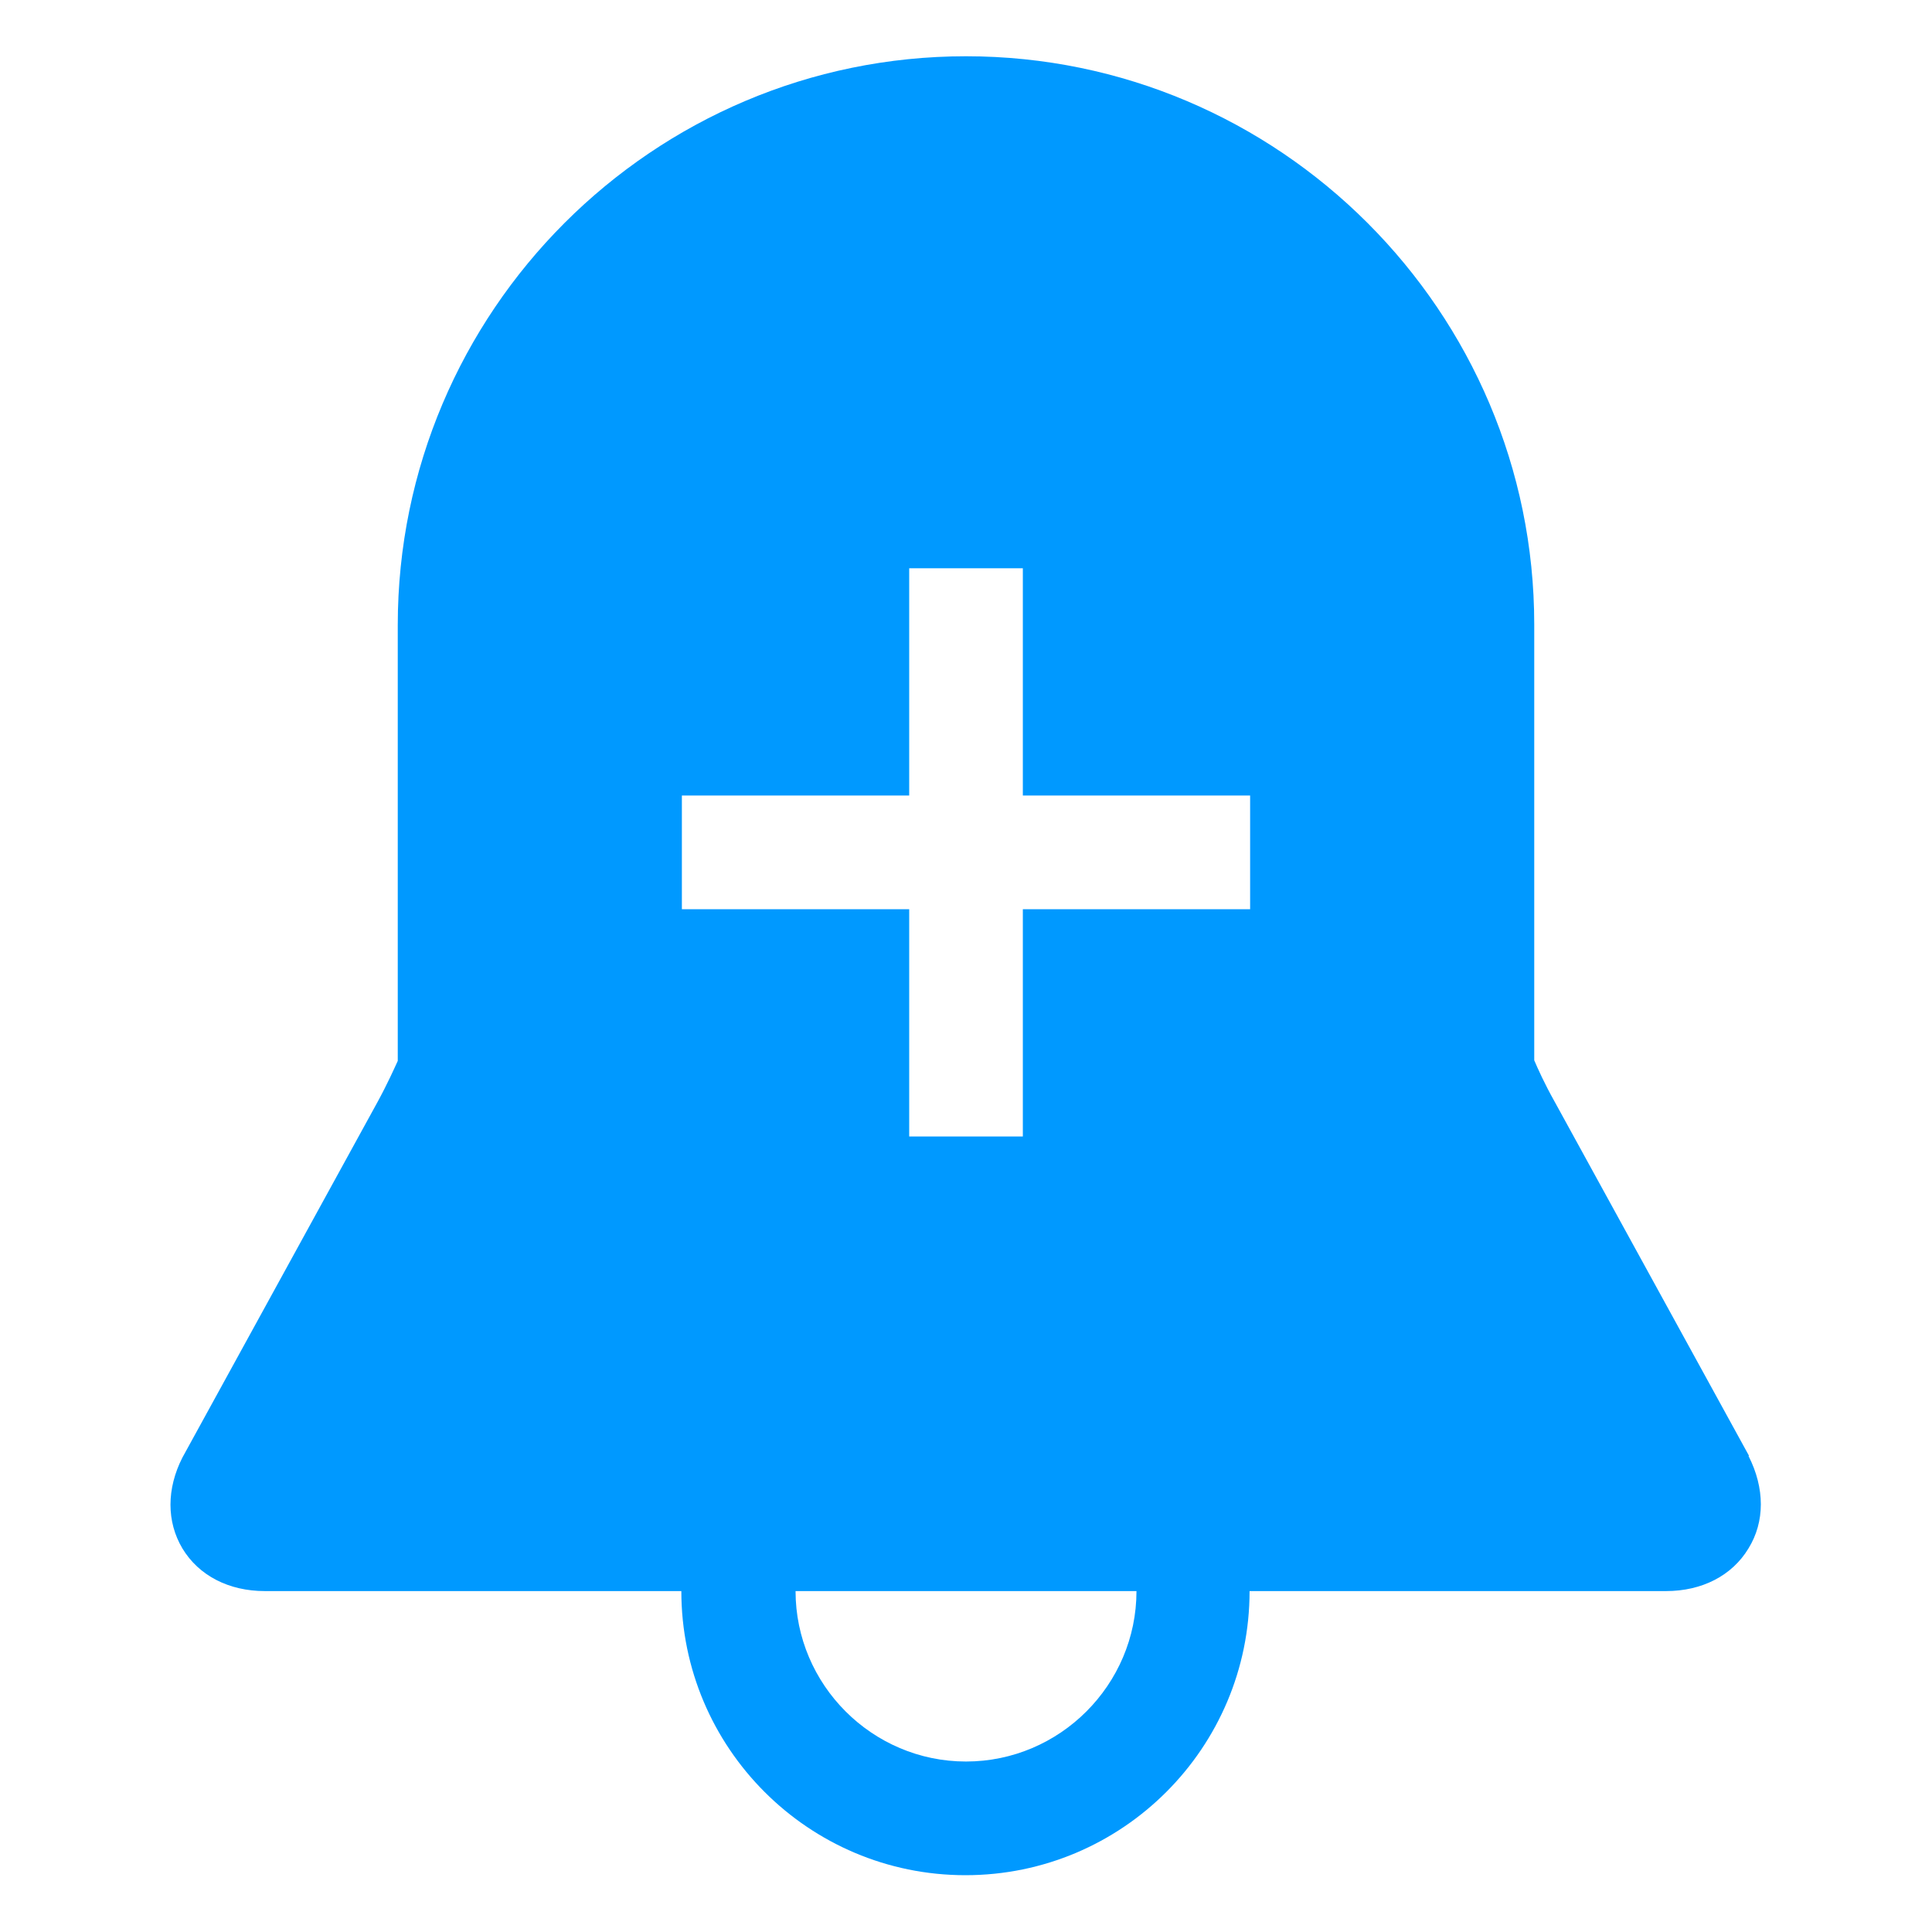 <svg width="50" height="50" viewBox="0 0 50 50" fill="none" xmlns="http://www.w3.org/2000/svg">
<path d="M45.265 37.677L40.236 28.515C39.971 28.044 39.794 27.647 39.706 27.441V16.162C39.706 8.059 33.103 1.456 25 1.456C16.897 1.456 10.294 8.059 10.294 16.177V27.456C10.206 27.647 10.03 28.044 9.765 28.53L4.721 37.721C4.309 38.53 4.309 39.383 4.721 40.074C5.147 40.78 5.927 41.177 6.853 41.177H17.633C17.633 45.236 20.927 48.53 24.986 48.53C29.044 48.53 32.339 45.236 32.339 41.177H43.118C44.044 41.177 44.824 40.78 45.25 40.074C45.677 39.383 45.677 38.515 45.25 37.677H45.265ZM25 45.588C22.574 45.588 20.589 43.603 20.589 41.177H29.412C29.412 43.603 27.427 45.588 25 45.588ZM32.353 23.53H26.471V29.412H23.53V23.53H17.647V20.588H23.53V14.706H26.471V20.588H32.353V23.53Z" fill="#0099FF"></path>
</svg>
